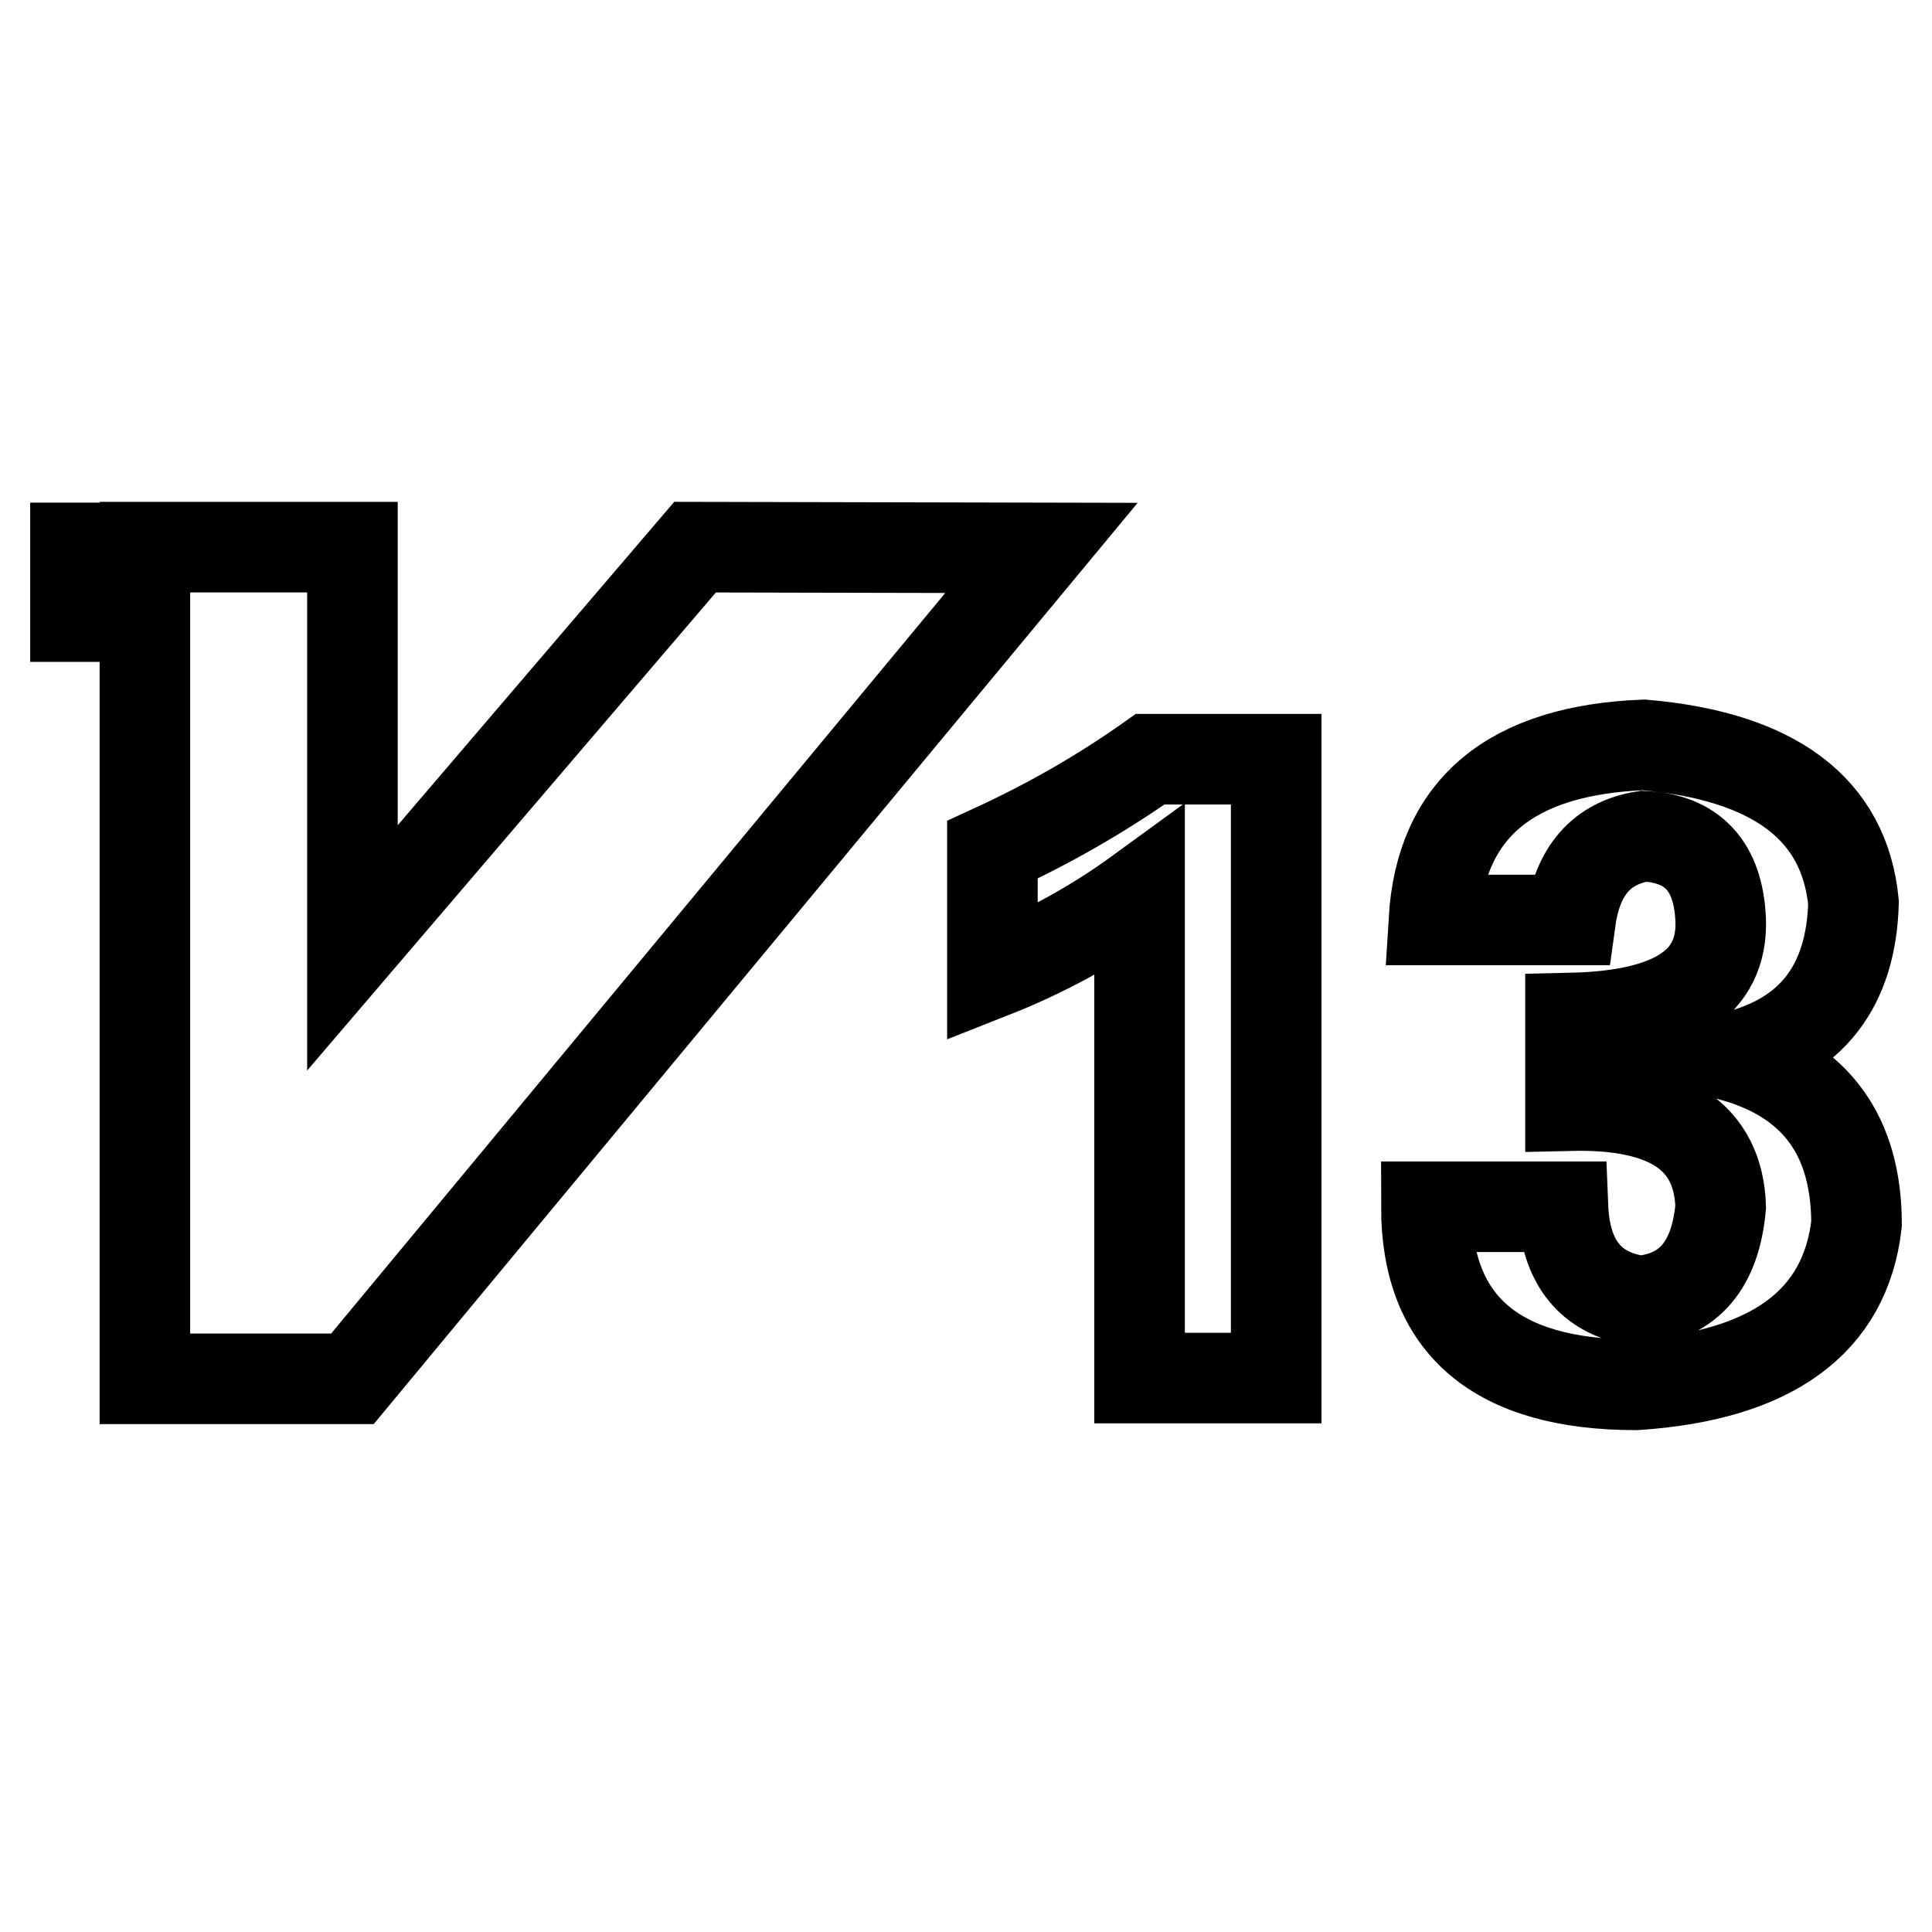 <?xml version="1.0" encoding="utf-8"?>
<!-- Svg Vector Icons : http://www.onlinewebfonts.com/icon -->
<!DOCTYPE svg PUBLIC "-//W3C//DTD SVG 1.1//EN" "http://www.w3.org/Graphics/SVG/1.1/DTD/svg11.dtd">
<svg version="1.1" xmlns="http://www.w3.org/2000/svg" xmlns:xlink="http://www.w3.org/1999/xlink" x="0px" y="0px" viewBox="0 0 256 256" enable-background="new 0 0 256 256" xml:space="preserve">
<g> <path stroke-width="12" fill-opacity="0" stroke="#000000"  d="M131.5,112.6c7.4-3.4,14.4-7.4,20.9-12h16.7v82H151v-64.4c-5.9,4.3-12.4,7.9-19.5,10.7V112.6L131.5,112.6z  M207.1,159.9c0.3,7.4,3.7,11.6,10.2,12.5c6.5-0.6,10-4.8,10.7-12.5c-0.3-9.3-7-13.7-19.9-13.4v-11.6c13.6-0.3,20.2-4.6,19.9-13 c-0.3-7.1-3.7-10.8-10.2-11.1c-5.6,0.9-8.8,4.6-9.7,11.1h-18.1c0.9-14.8,10.2-22.5,27.8-23.2c17.3,1.5,26.6,8.5,27.8,20.9 c-0.3,11.1-5.6,17.9-15.8,20.4c10.8,3.1,16.2,10.5,16.2,22.2c-1.5,13-11.3,20.1-29.2,21.3c-18.5,0-27.8-7.9-27.8-23.6L207.1,159.9 L207.1,159.9z M92.1,72.5l-45.4,53.1V72.5H19.2v0.1H10v9.1h9.2v101h27.5l91.3-110.1L92.1,72.5z"/></g>
</svg>
